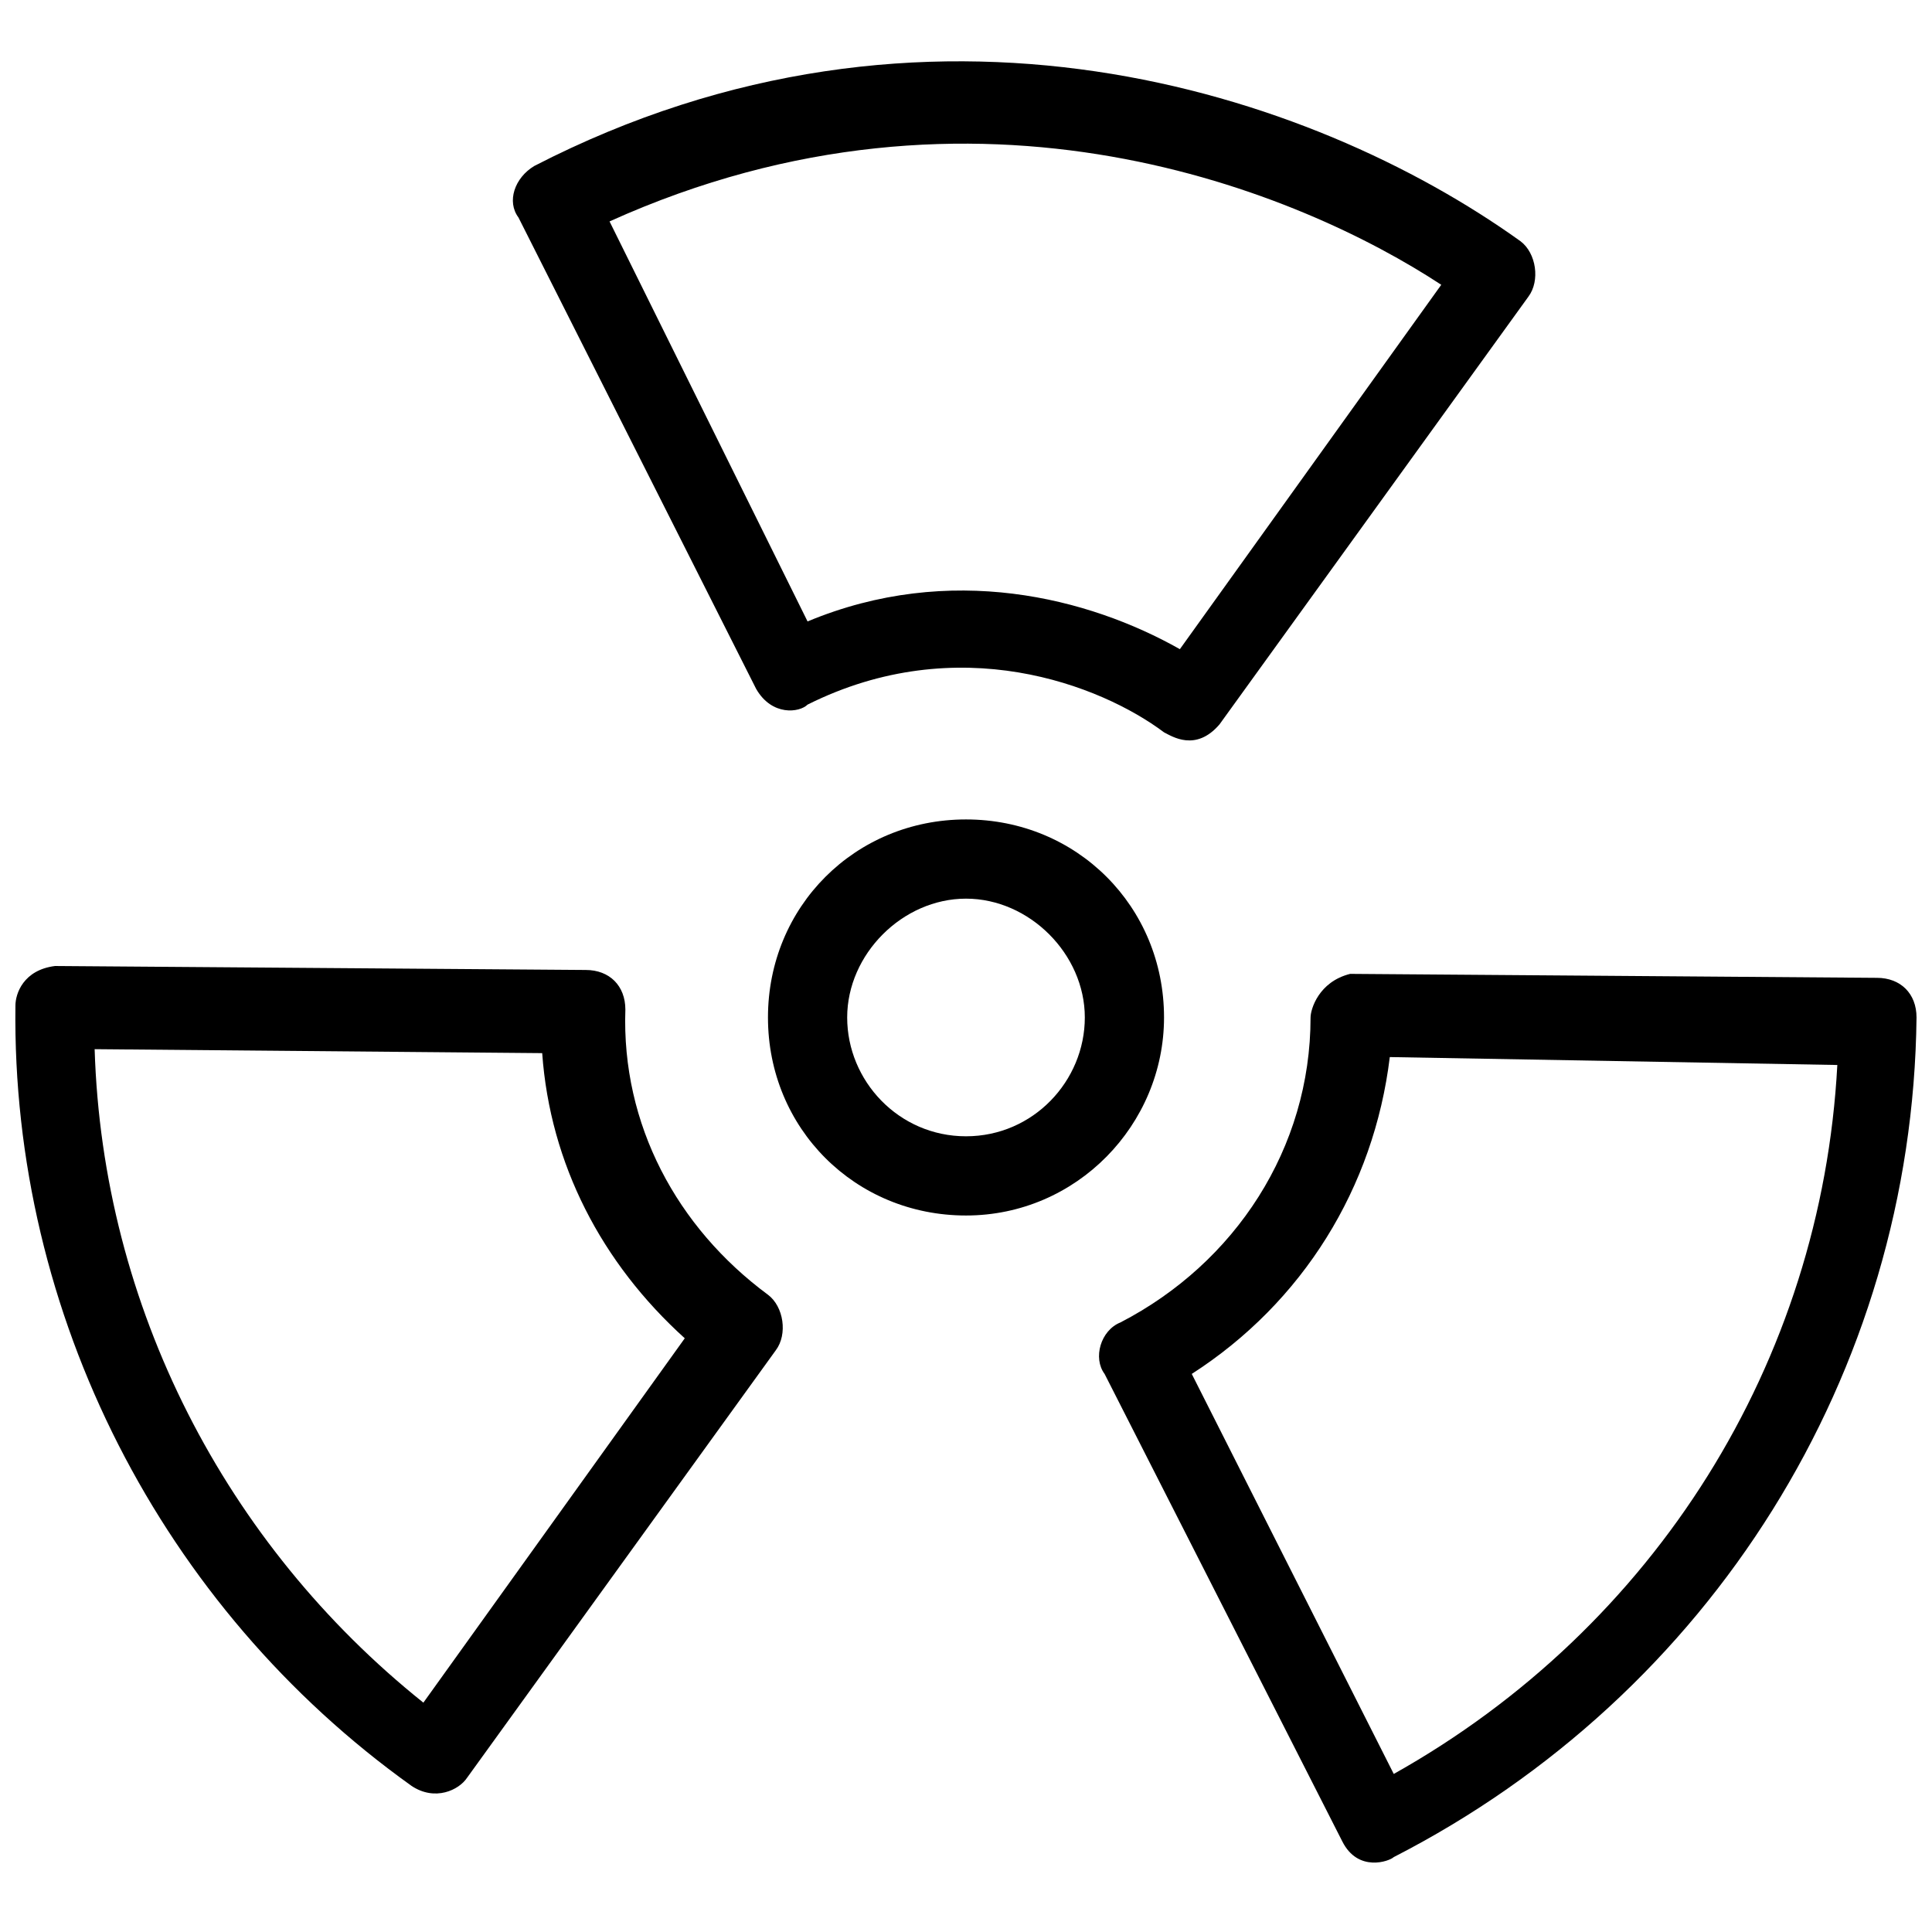 <?xml version="1.0" encoding="UTF-8"?>
<!-- Uploaded to: ICON Repo, www.iconrepo.com, Generator: ICON Repo Mixer Tools -->
<svg width="800px" height="800px" version="1.1" viewBox="144 144 512 512" xmlns="http://www.w3.org/2000/svg">
 <defs>
  <clipPath id="b">
   <path d="m435 402h216.9v236h-216.9z"/>
  </clipPath>
  <clipPath id="a">
   <path d="m148.09 400h203.91v220h-203.91z"/>
  </clipPath>
 </defs>
 <path d="m344.37 326.53c4.199 7.348 11.547 6.297 13.645 4.199 39.887-19.941 77.672-5.246 94.465 7.348 2.098 1.051 8.398 5.246 14.695-2.098l81.867-113.36c3.148-4.199 2.098-11.547-2.098-14.695-55.629-39.887-157.44-73.473-261.35-19.941-5.246 3.148-7.348 9.445-4.199 13.645zm181.58-107.06-69.273 96.566c-24.141-13.645-60.879-23.09-98.664-7.348l-52.477-106.01c97.613-44.082 183.68-7.348 220.41 16.793z"/>
 <g clip-path="url(#b)">
  <path d="m491.31 413.64c0 34.637-19.941 65.074-50.383 80.82-5.246 2.098-7.348 9.445-4.199 13.645l62.977 123.85c4.199 8.398 12.594 5.246 13.645 4.199 83.969-43.035 137.5-128.05 138.55-222.52 0-6.297-4.199-10.496-10.496-10.496l-139.6-1.051c-8.391 2.098-10.492 9.445-10.492 11.547zm139.6 12.594c-4.199 78.719-48.281 149.04-117.55 187.88l-53.531-106.01c29.391-18.895 48.281-49.332 52.48-83.969z"/>
 </g>
 <g clip-path="url(#a)">
  <path d="m253.05 617.27c6.297 4.199 12.594 1.051 14.695-2.098l81.867-113.36c3.148-4.199 2.098-11.547-2.098-14.695-24.141-17.844-38.836-45.133-37.785-75.57 0-6.297-4.199-10.496-10.496-10.496l-140.65-1.051c-8.398 1.051-10.496 7.348-10.496 10.496-1.051 81.867 38.836 159.54 104.96 206.77zm34.637-194.18c2.098 29.391 15.742 55.629 37.785 75.57l-69.273 96.562c-52.48-41.984-85.02-104.96-87.117-173.18z"/>
 </g>
 <path d="m452.48 413.64c0-29.391-23.09-52.48-52.48-52.48s-52.48 23.09-52.48 52.48 23.09 52.48 52.48 52.48c29.387 0 52.48-24.141 52.48-52.48zm-52.48 31.488c-17.844 0-31.488-14.695-31.488-31.488s14.695-31.488 31.488-31.488 31.488 14.695 31.488 31.488-13.648 31.488-31.488 31.488z"/>
</svg>